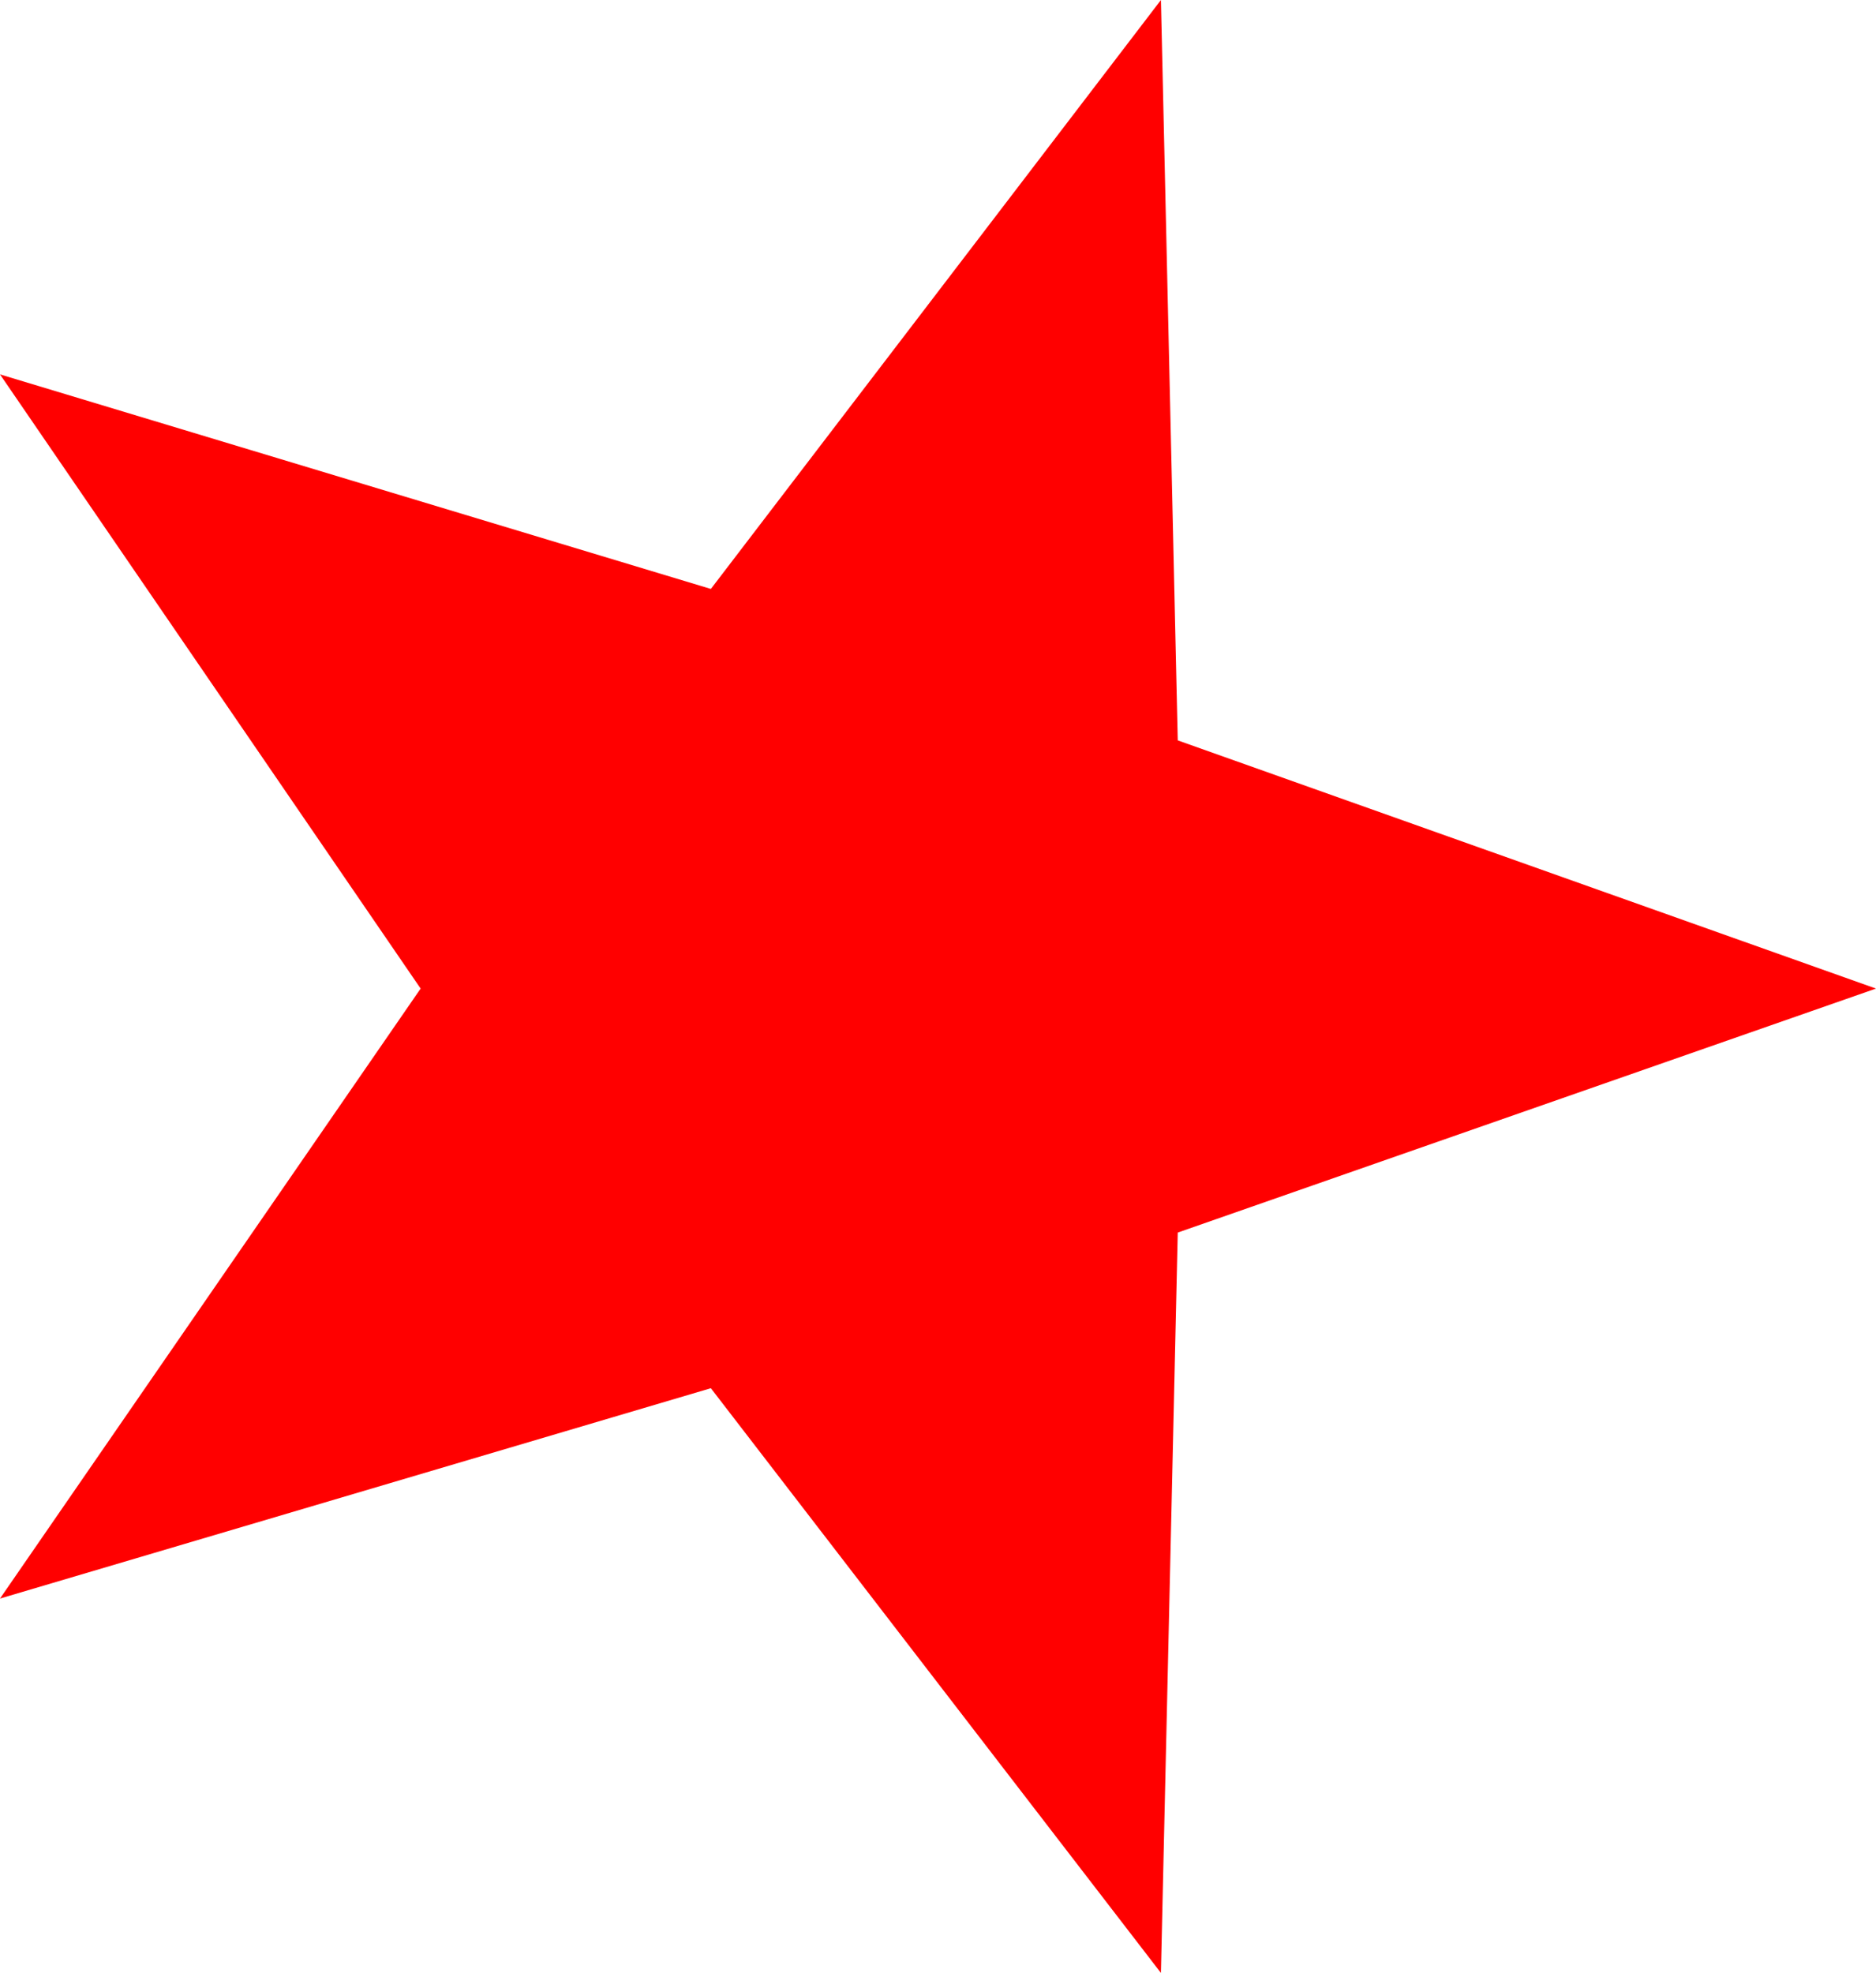 <?xml version="1.0" encoding="UTF-8" standalone="no"?>
<svg xmlns:xlink="http://www.w3.org/1999/xlink" height="23.45px" width="22.3px" xmlns="http://www.w3.org/2000/svg">
  <g transform="matrix(1.0, 0.0, 0.0, 1.0, 0.0, 0.0)">
    <path d="M14.0 14.65 L13.8 23.45 8.45 16.5 0.0 19.0 5.0 11.75 0.0 4.45 8.45 7.0 13.8 0.0 14.0 8.8 22.3 11.75 14.0 14.65" fill="#ff0000" fill-rule="evenodd" stroke="none"/>
  </g>
</svg>
